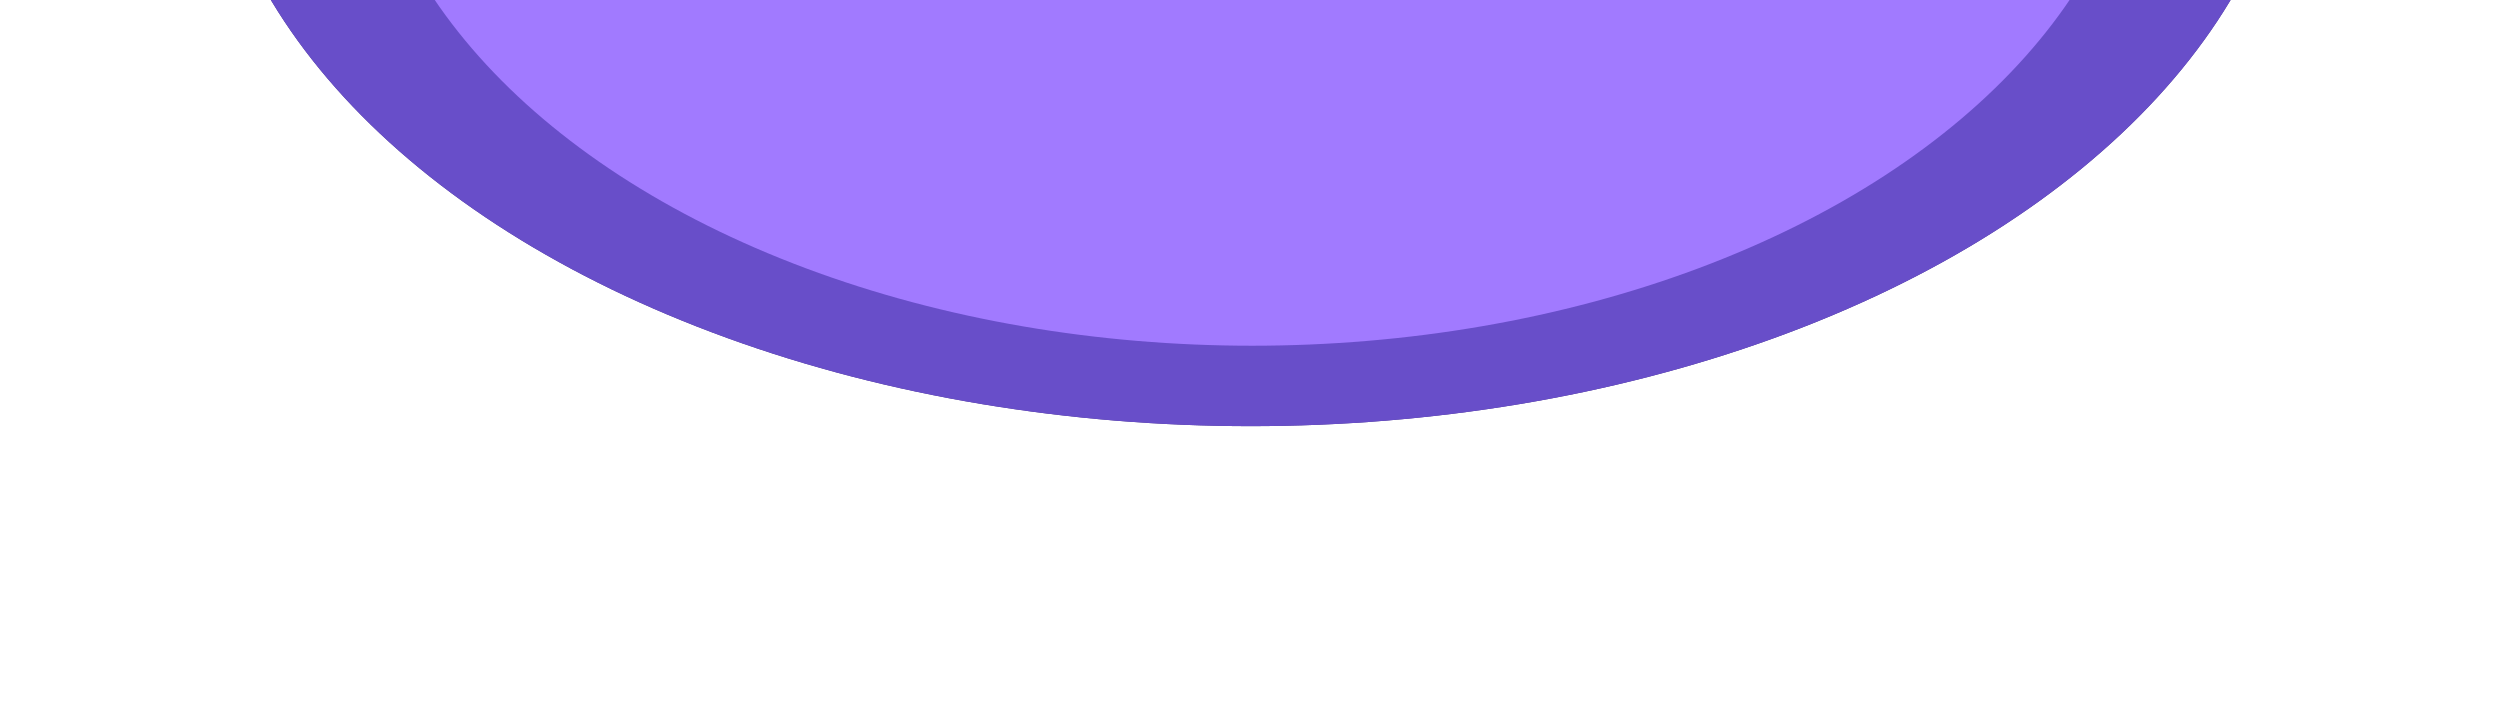 <svg width="1361" height="392" viewBox="0 0 1361 392" fill="none" xmlns="http://www.w3.org/2000/svg">
<g opacity="0.9">
<g style="mix-blend-mode:plus-lighter" filter="url(#filter0_f_452_1137)">
<ellipse cx="680.901" cy="-126.001" rx="569.901" ry="357.999" fill="#2F1D76"/>
</g>
<g style="mix-blend-mode:plus-lighter" filter="url(#filter1_f_452_1137)">
<ellipse cx="681.685" cy="-126.001" rx="534.625" ry="346.164" fill="#2F1D76"/>
</g>
<g style="mix-blend-mode:plus-lighter" filter="url(#filter2_f_452_1137)">
<ellipse cx="680.901" cy="-126.001" rx="569.901" ry="357.999" fill="#583BC3"/>
</g>
<g style="mix-blend-mode:plus-lighter" filter="url(#filter3_f_452_1137)">
<ellipse cx="681.685" cy="-126.593" rx="486.023" ry="314.802" fill="#976CFF"/>
</g>
</g>
<defs>
<filter id="filter0_f_452_1137" x="-49" y="-644" width="1459.8" height="1036" filterUnits="userSpaceOnUse" color-interpolation-filters="sRGB">
<feFlood flood-opacity="0" result="BackgroundImageFix"/>
<feBlend mode="normal" in="SourceGraphic" in2="BackgroundImageFix" result="shape"/>
<feGaussianBlur stdDeviation="80" result="effect1_foregroundBlur_452_1137"/>
</filter>
<filter id="filter1_f_452_1137" x="67.06" y="-552.166" width="1229.25" height="852.329" filterUnits="userSpaceOnUse" color-interpolation-filters="sRGB">
<feFlood flood-opacity="0" result="BackgroundImageFix"/>
<feBlend mode="normal" in="SourceGraphic" in2="BackgroundImageFix" result="shape"/>
<feGaussianBlur stdDeviation="40" result="effect1_foregroundBlur_452_1137"/>
</filter>
<filter id="filter2_f_452_1137" x="31" y="-564" width="1299.8" height="875.998" filterUnits="userSpaceOnUse" color-interpolation-filters="sRGB">
<feFlood flood-opacity="0" result="BackgroundImageFix"/>
<feBlend mode="normal" in="SourceGraphic" in2="BackgroundImageFix" result="shape"/>
<feGaussianBlur stdDeviation="40" result="effect1_foregroundBlur_452_1137"/>
</filter>
<filter id="filter3_f_452_1137" x="95.662" y="-541.395" width="1172.05" height="829.605" filterUnits="userSpaceOnUse" color-interpolation-filters="sRGB">
<feFlood flood-opacity="0" result="BackgroundImageFix"/>
<feBlend mode="normal" in="SourceGraphic" in2="BackgroundImageFix" result="shape"/>
<feGaussianBlur stdDeviation="50" result="effect1_foregroundBlur_452_1137"/>
</filter>
</defs>
</svg>
